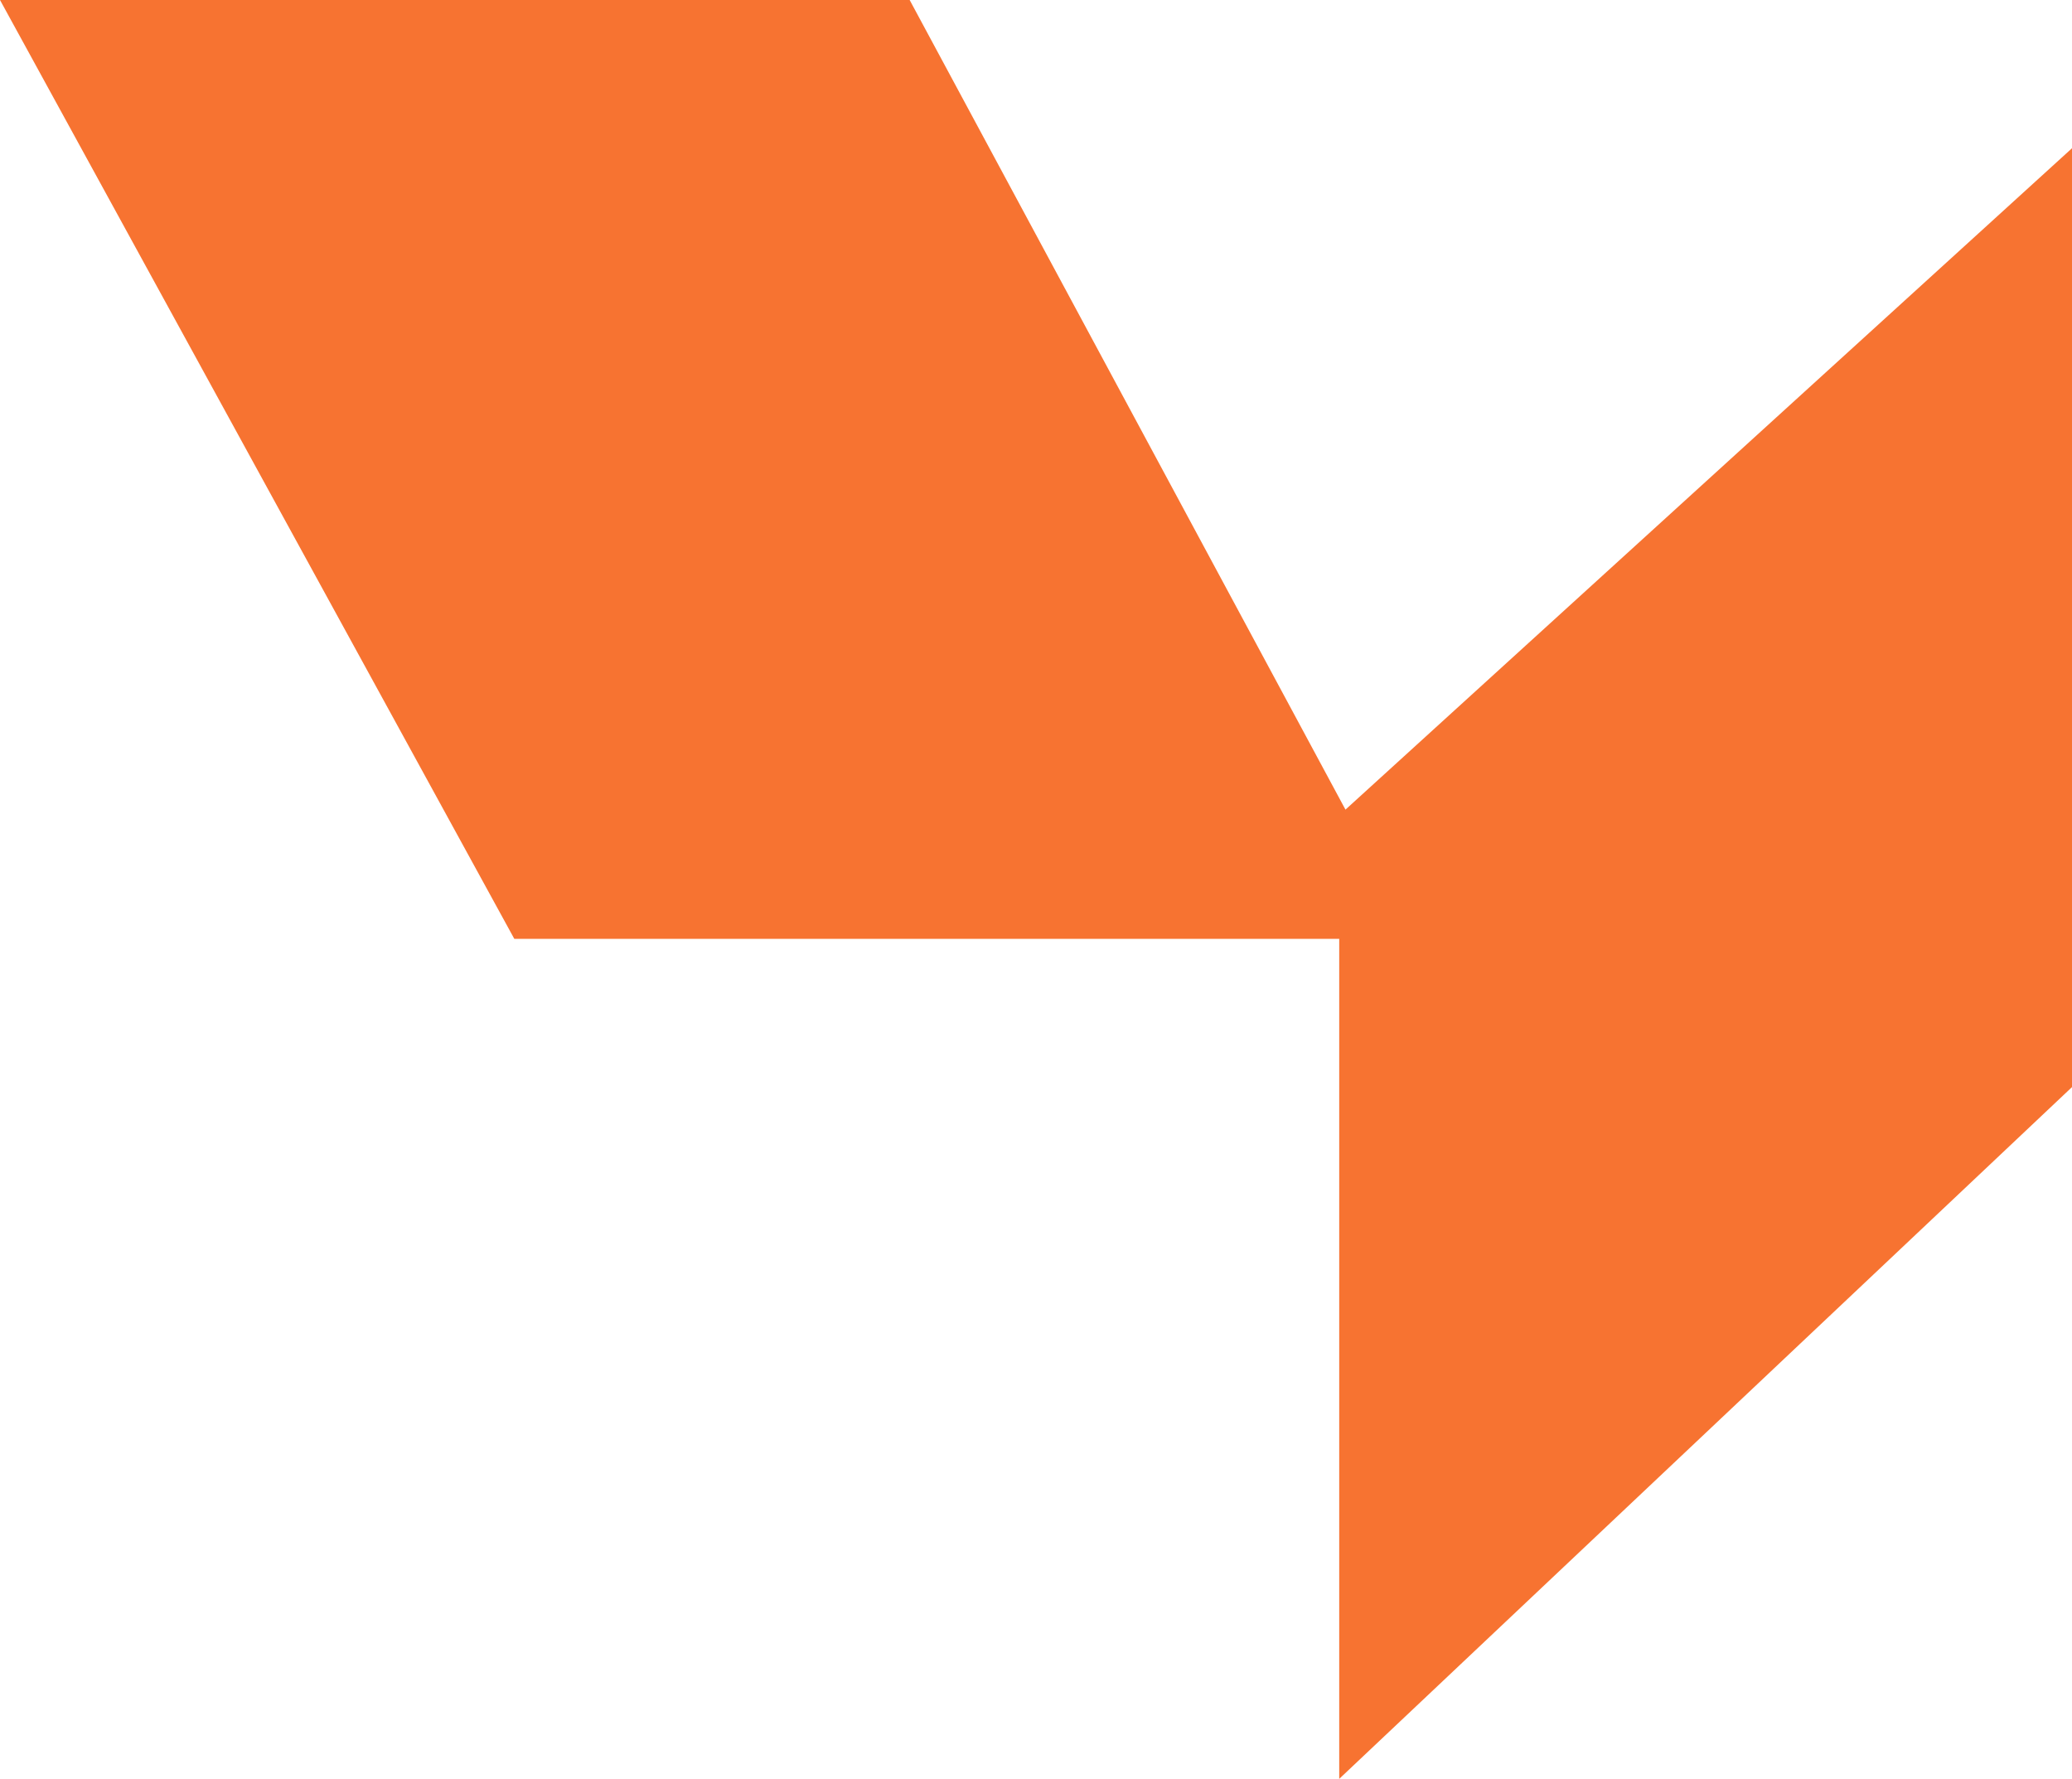 <svg width="480" height="412" viewBox="0 0 480 412" fill="none" xmlns="http://www.w3.org/2000/svg">
    <path d="M0 0H210.732L311.691 187.516L480 34.333V251.778L310.244 412V217.444H119.143L0 0Z" fill="#F77331" />
</svg>
